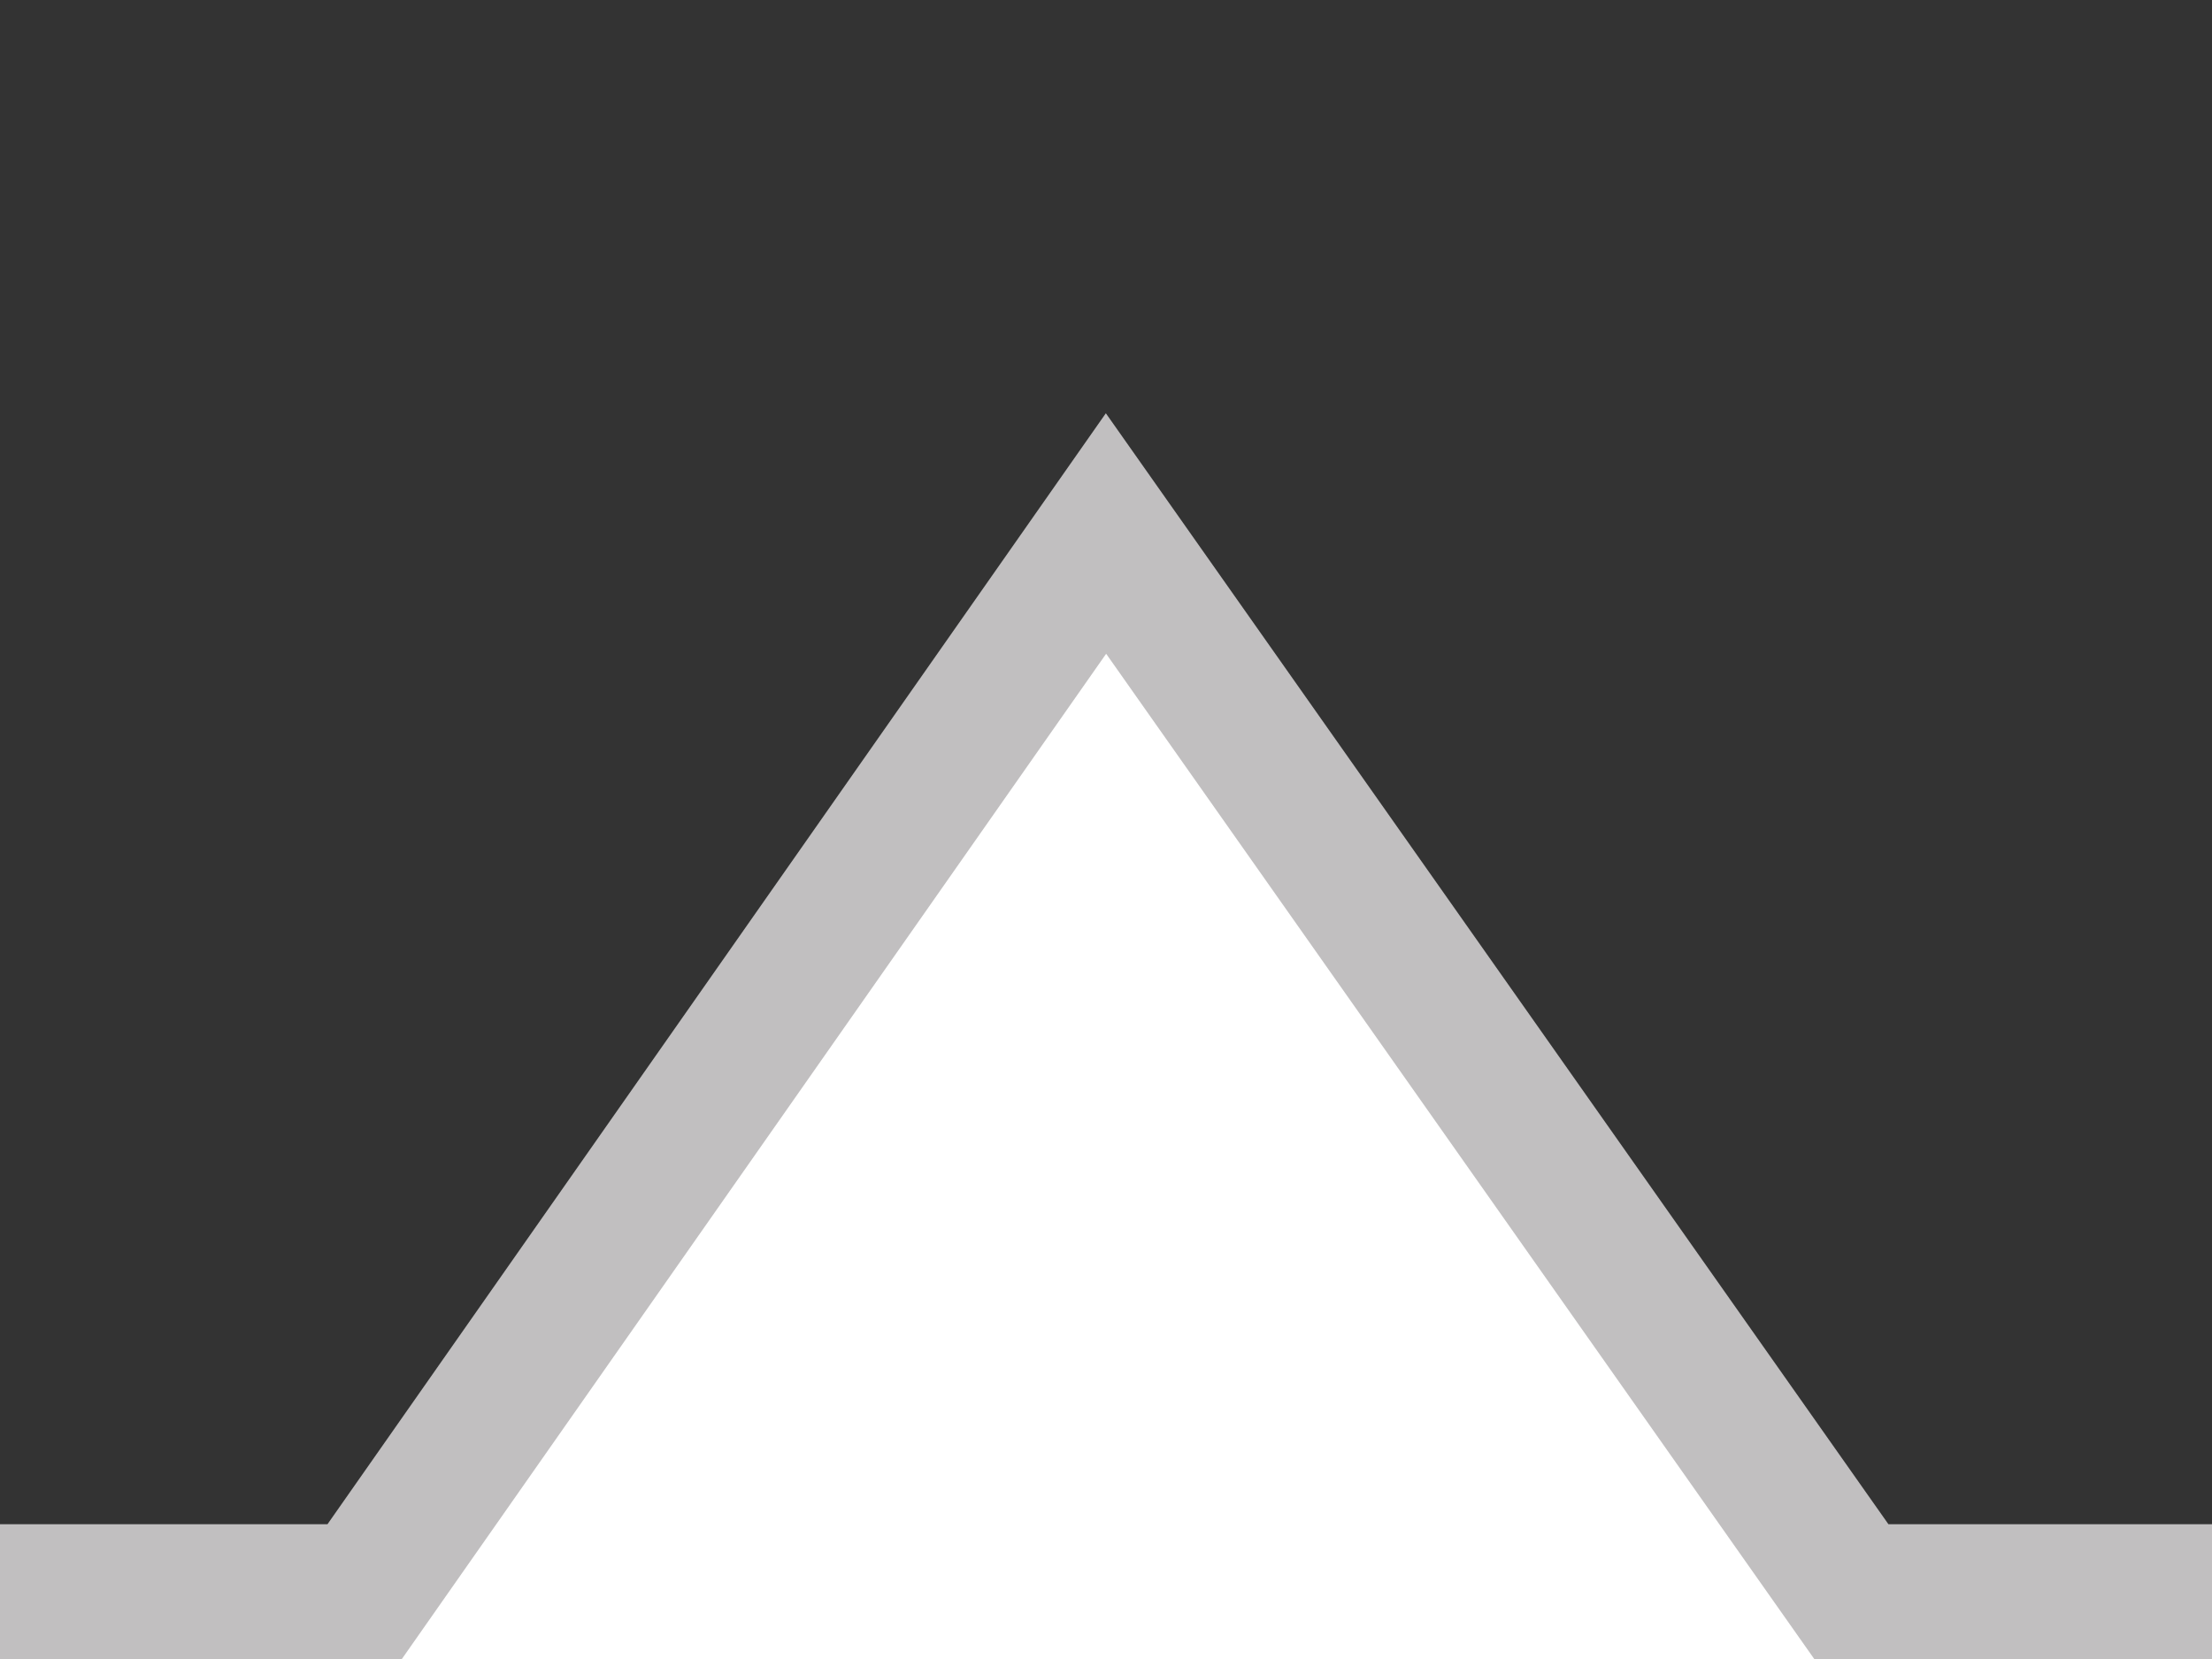 <svg xmlns="http://www.w3.org/2000/svg" xmlns:xlink="http://www.w3.org/1999/xlink" width="16" height="12" viewBox="0 0 16 12">
  <rect x="0" y="0" width="16" height="12" fill="#333333" stroke="none"/>
  <defs>
    <clipPath id="clip-triangle-hanger">
      <rect width="16" height="12"/>
    </clipPath>
  </defs>
  <g id="triangle-hanger" clip-path="url(#clip-triangle-hanger)">
    <path id="Polygon_9" data-name="Polygon 9" d="M5.5,0,11,8H0Z" transform="translate(2.5 4)" fill="#fff"/>
    <path id="Path_745" data-name="Path 745" d="M-11475-18600.475h2.629l5.371-7.666,5.4,7.666h2.632" transform="translate(11475 18612)" fill="none" stroke="#c1bfc0" stroke-width="1"/>
  </g>
</svg>
